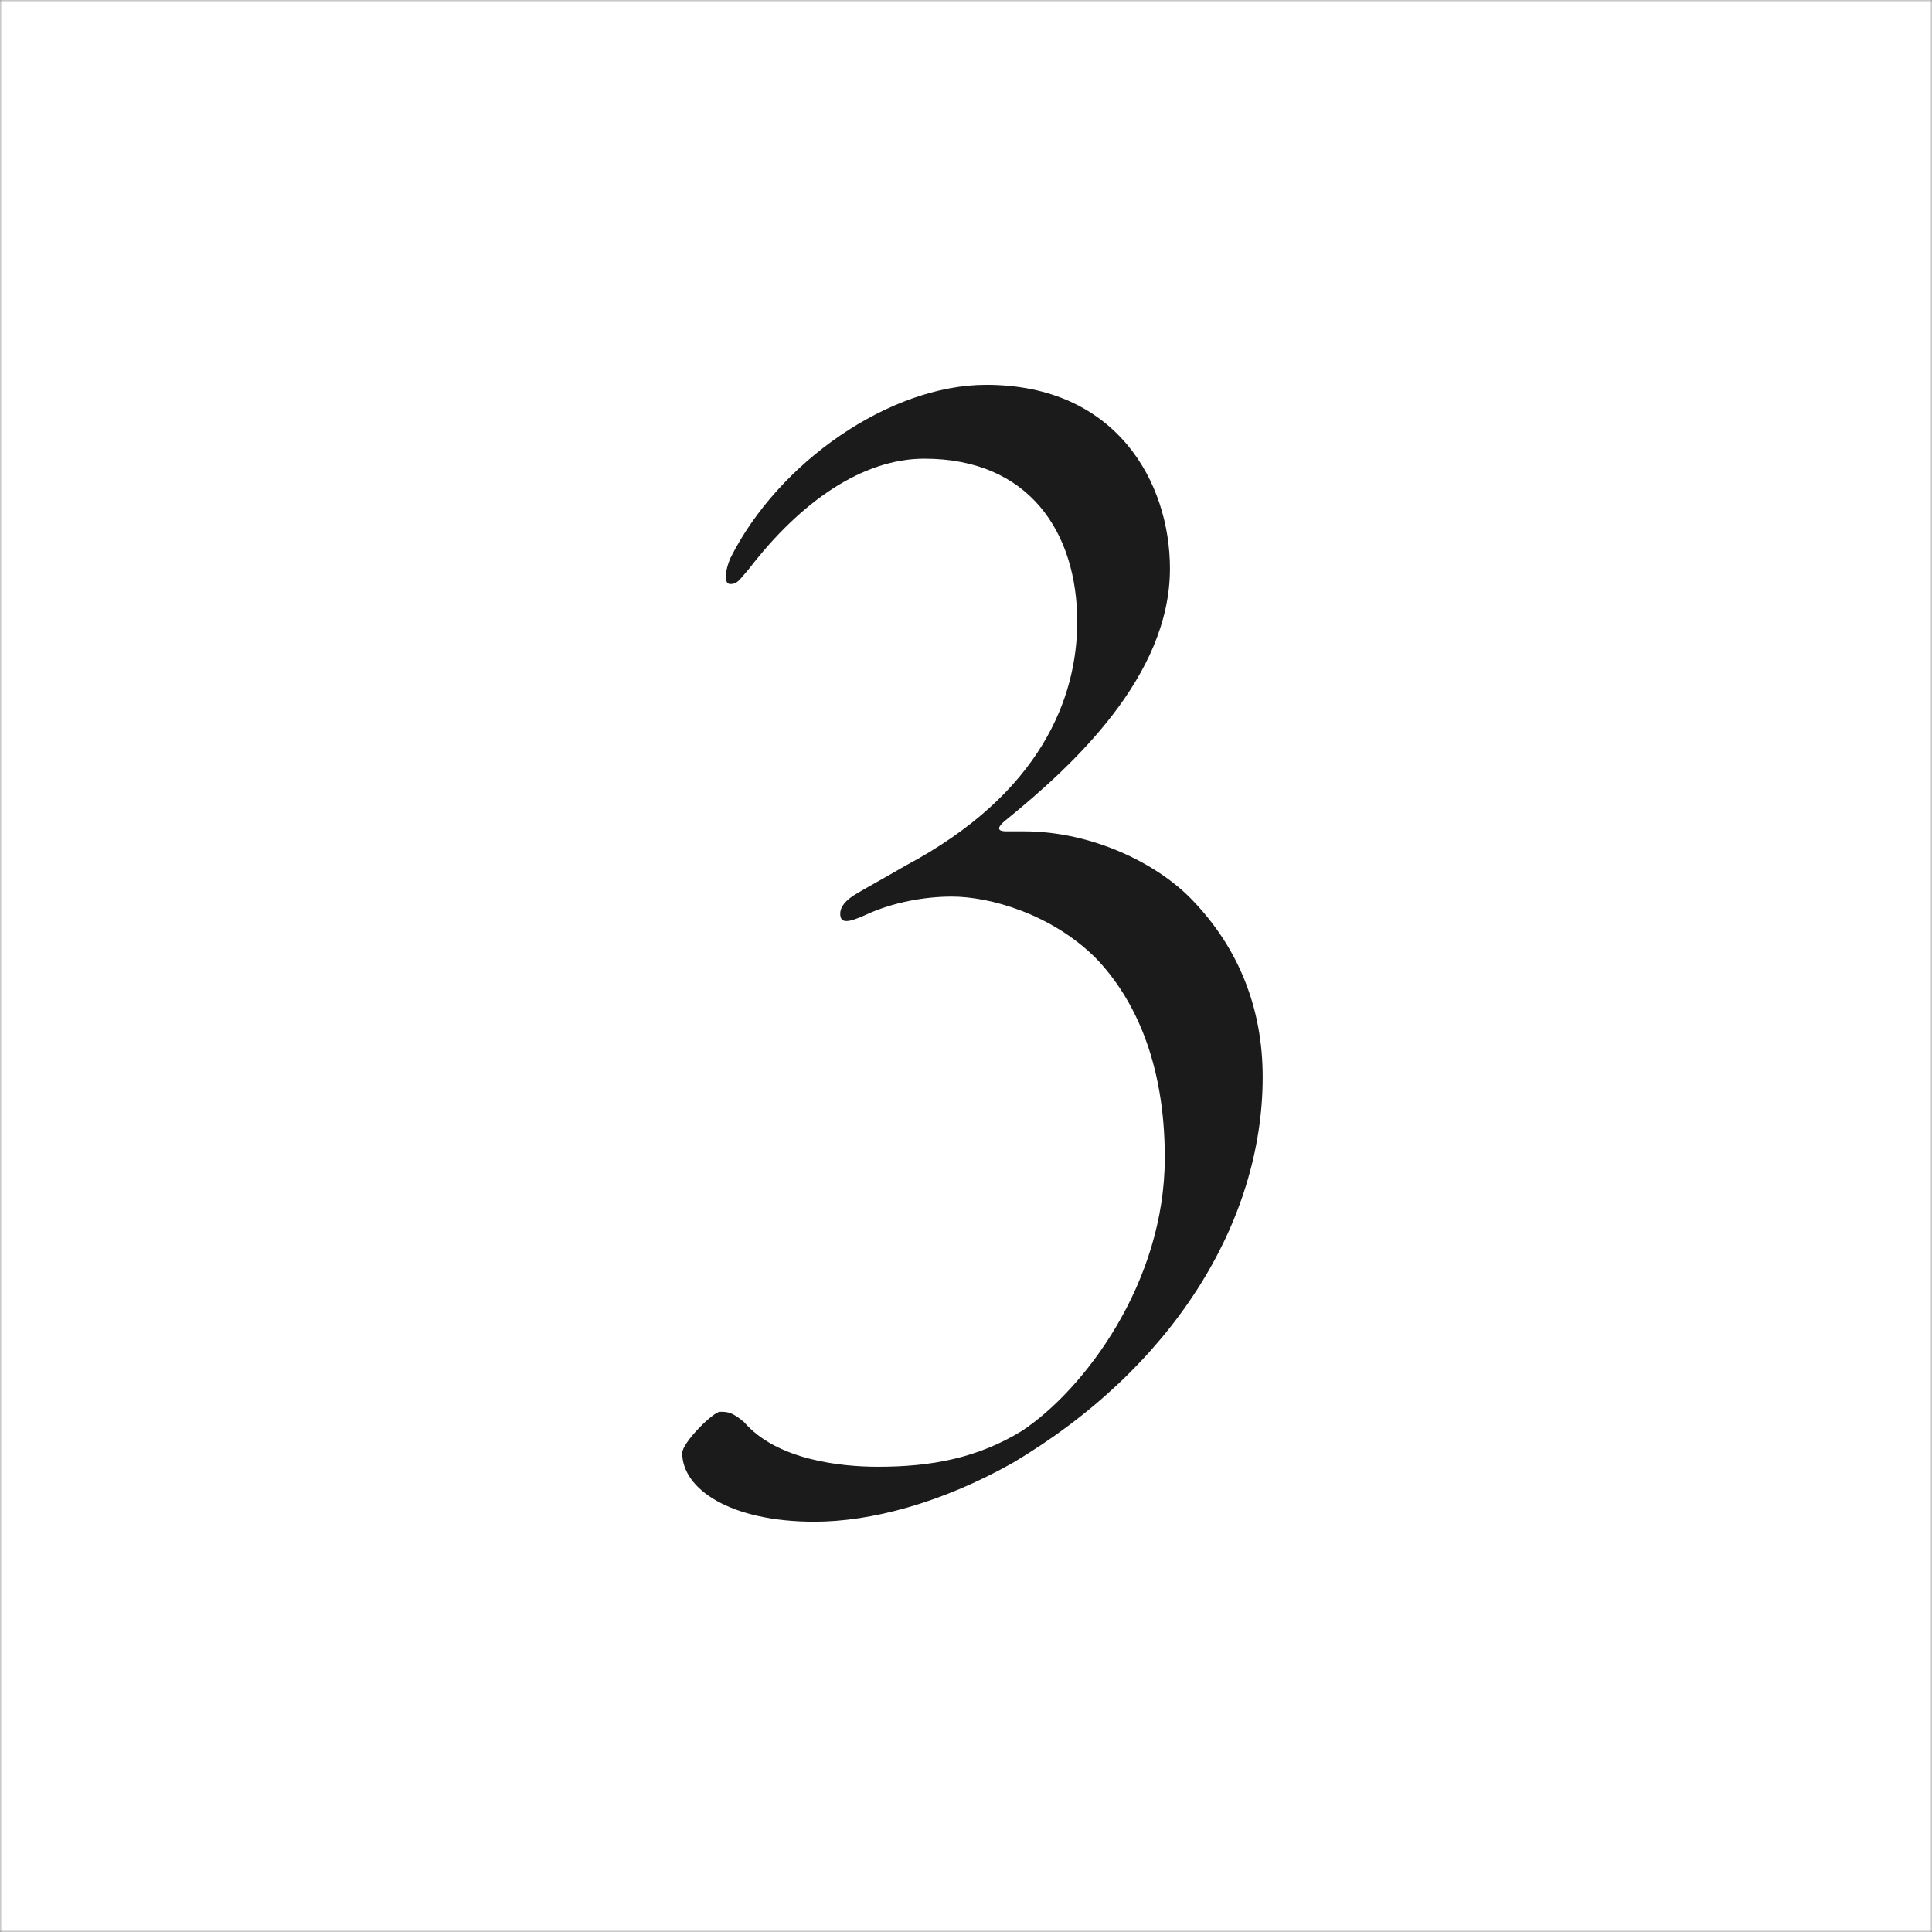 <svg width="414" height="414" viewBox="0 0 414 414" fill="none" xmlns="http://www.w3.org/2000/svg">
<rect x="0" y="0" width="414" height="414" fill="#808080" stroke="none"/>
<mask id="mask0_13764_19595" style="mask-type:alpha" maskUnits="userSpaceOnUse" x="0" y="0" width="414" height="414">
<rect width="414" height="414" fill="#0A382B"/>
</mask>
<g mask="url(#mask0_13764_19595)">
<rect width="414" height="414" fill="white"/>
<path d="M198.08 98.288C220.528 98.288 230.832 114.112 230.832 133.248C230.832 149.44 223.104 170.048 194.032 185.504C189.616 188.08 185.568 190.288 183.728 191.392C181.152 192.864 180.048 194.336 180.048 195.808C180.048 198.016 181.888 197.648 185.2 196.176C191.456 193.232 198.448 192.128 203.968 192.128C212.064 192.128 225.312 195.808 234.88 205.376C242.976 213.84 249.6 227.456 249.6 248.064C249.6 274.928 232.304 297.744 219.056 306.576C209.488 312.464 199.552 314.304 188.144 314.304C180.048 314.304 166.432 312.832 159.44 304.736C156.864 302.528 155.76 302.528 154.288 302.528C152.816 302.528 146.192 309.152 146.192 311.36C146.192 319.088 156.496 326.08 174.528 326.08C186.672 326.08 201.76 322.032 216.848 313.568C251.072 293.328 270.576 262.048 270.576 230.768C270.576 216.048 265.424 203.168 255.488 192.864C248.128 185.136 234.144 178.144 219.424 178.144C218.32 178.144 217.584 178.144 215.744 178.144C215.008 178.144 212.432 178.144 215.744 175.568C229.728 164.16 250.704 145.024 250.704 121.84C250.704 103.44 239.296 82.464 211.328 82.464C190.72 82.464 166.8 99.024 156.496 119.632C155.392 122.208 155.024 125.152 156.496 125.152C157.968 125.152 158.336 124.416 160.544 121.84C171.584 107.488 184.832 98.288 198.08 98.288Z" fill="#1B1B1B"/>
</g>
</svg>
